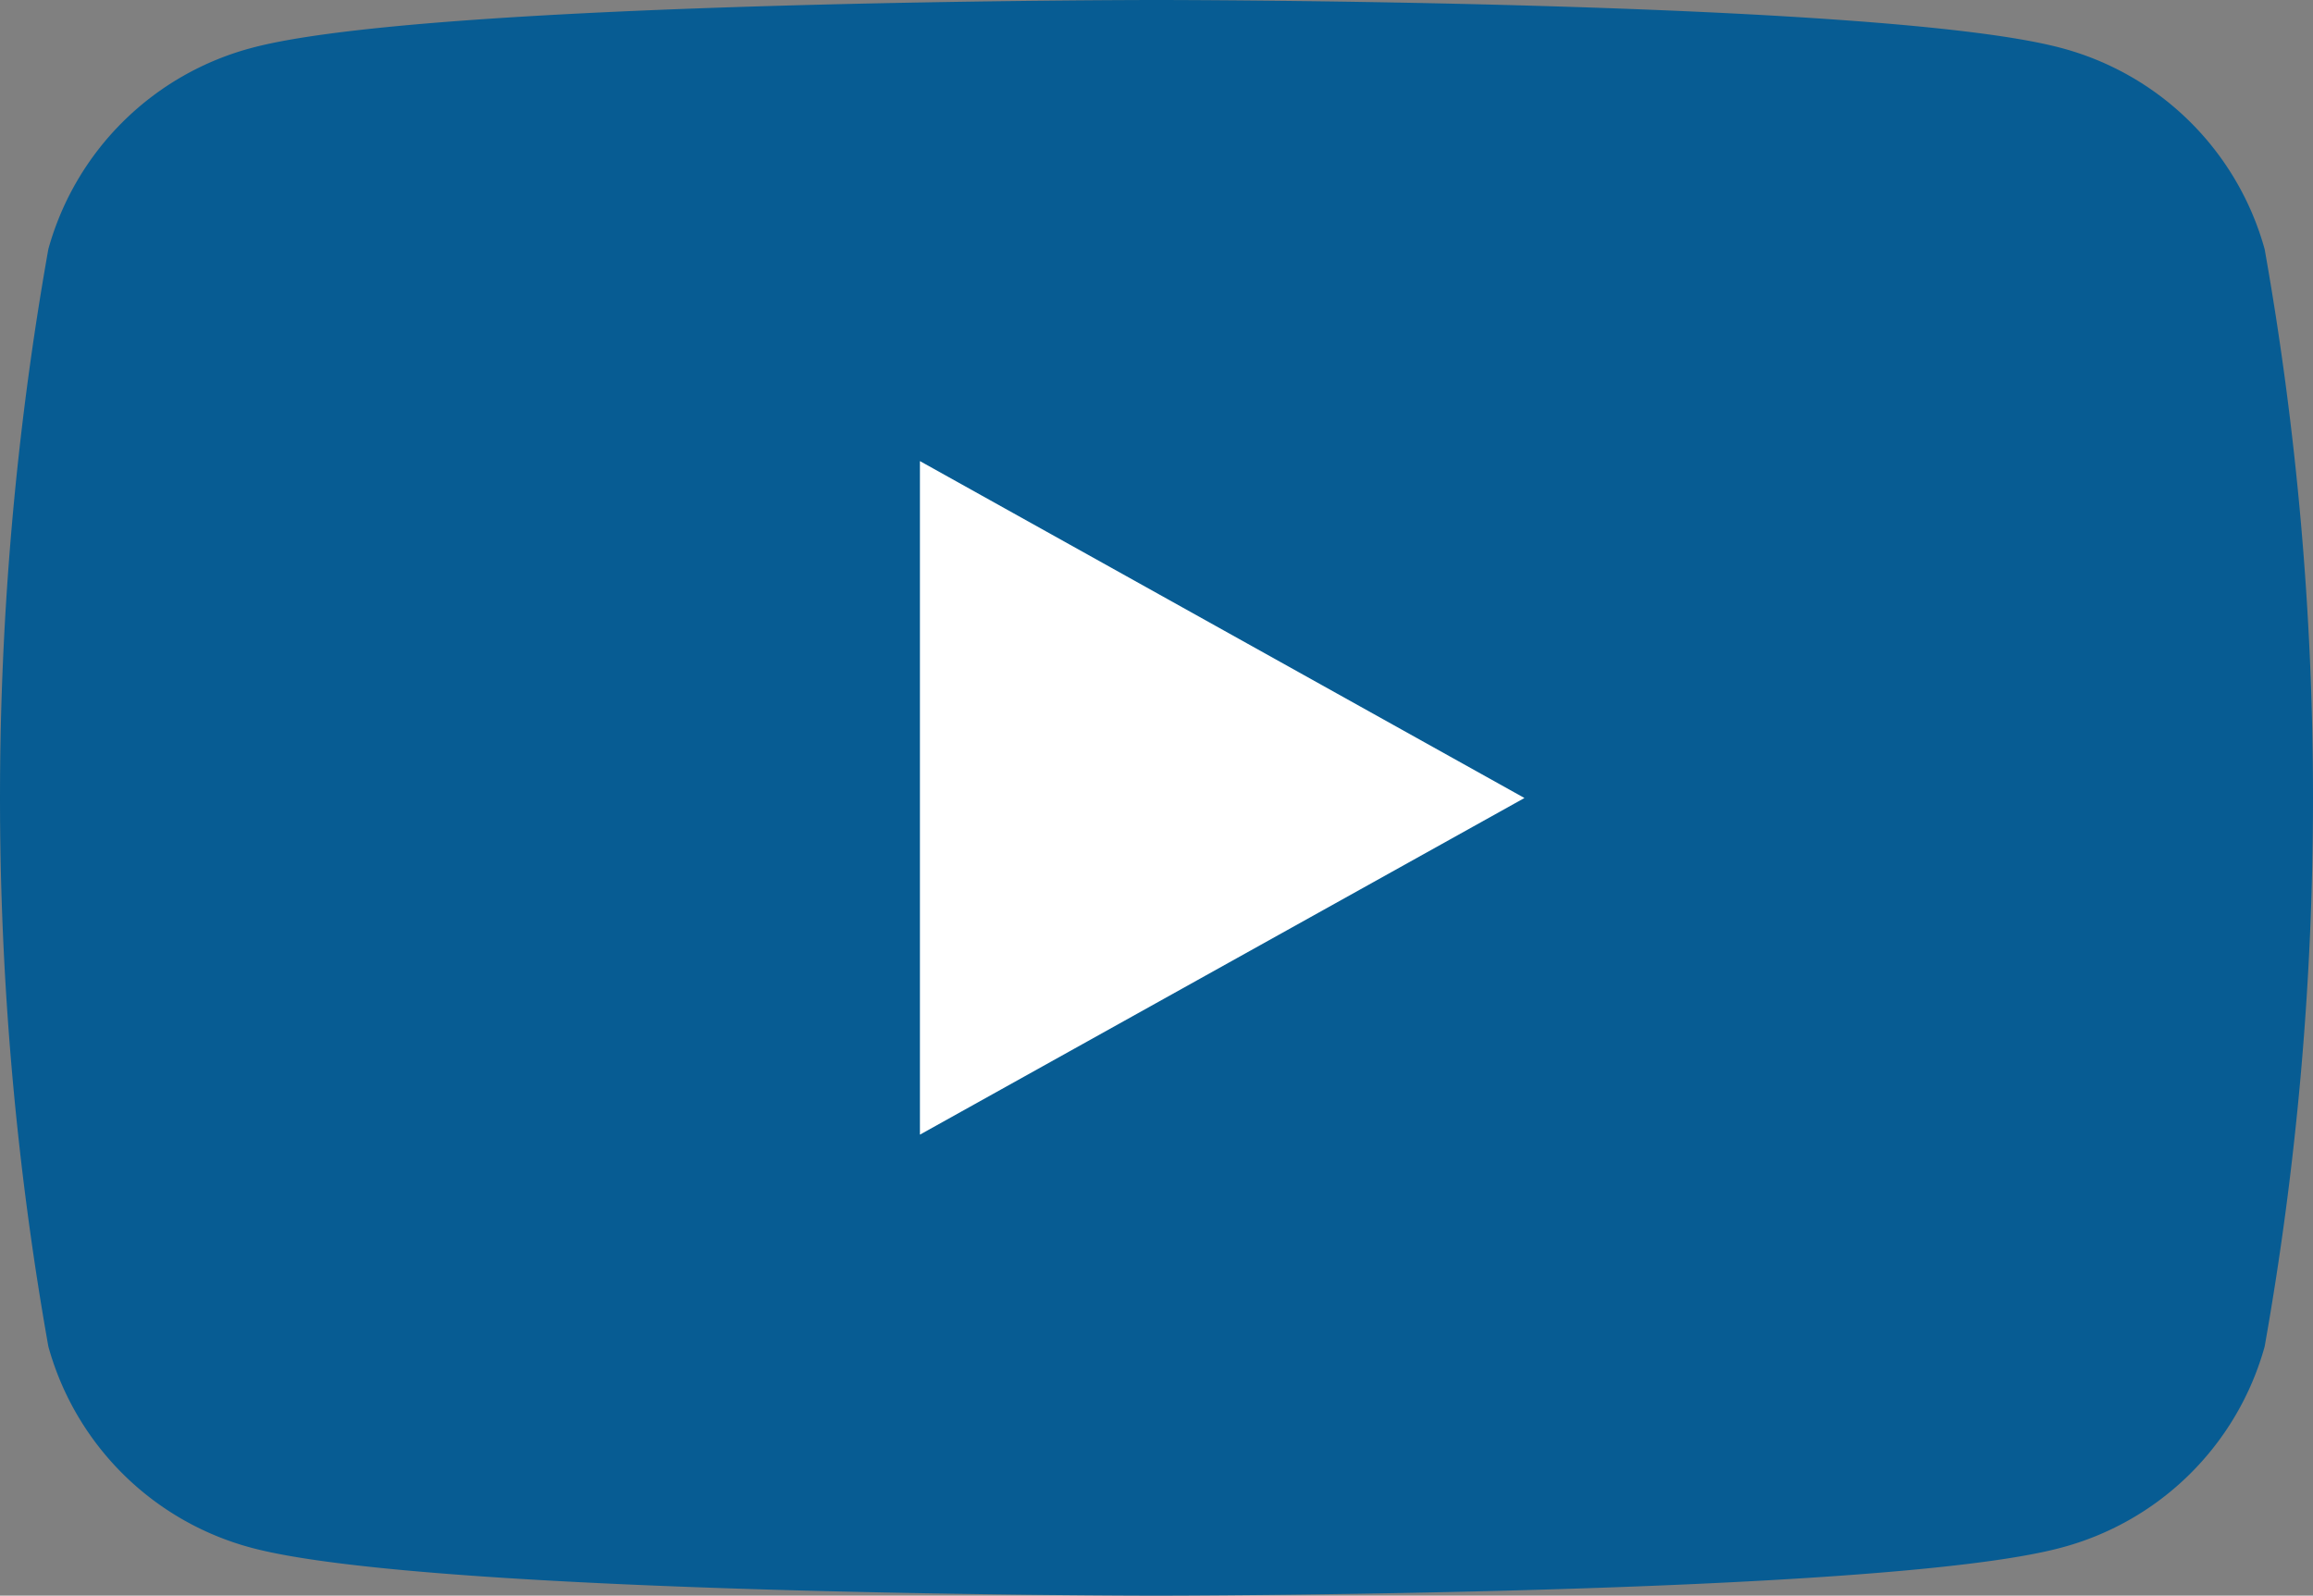 <svg id="ico-foot_youtube" xmlns="http://www.w3.org/2000/svg" width="24.736" height="17.064" viewBox="0 0 24.736 17.064">
  <rect x="0" y="0" width="24.736" height="17.064" fill="#808080" stroke="none"/>
  <path id="Path_1047" data-name="Path 1047" d="M32.219,36.665a3.076,3.076,0,0,0-2.187-2.155C28.1,34,20.368,34,20.368,34s-7.735,0-9.664.509a3.076,3.076,0,0,0-2.187,2.155,33.558,33.558,0,0,0,0,11.735A3.076,3.076,0,0,0,10.7,50.555c1.929.509,9.664.509,9.664.509s7.735,0,9.664-.509A3.076,3.076,0,0,0,32.219,48.4a33.558,33.558,0,0,0,0-11.735Z" transform="translate(-8 -34)" fill="#075c93"/>
  <path id="Path_1048" data-name="Path 1048" d="M78,77.034l6.465-3.6L78,69.831Z" transform="translate(-68.162 -64.9)" fill="#fff"/>
</svg>
